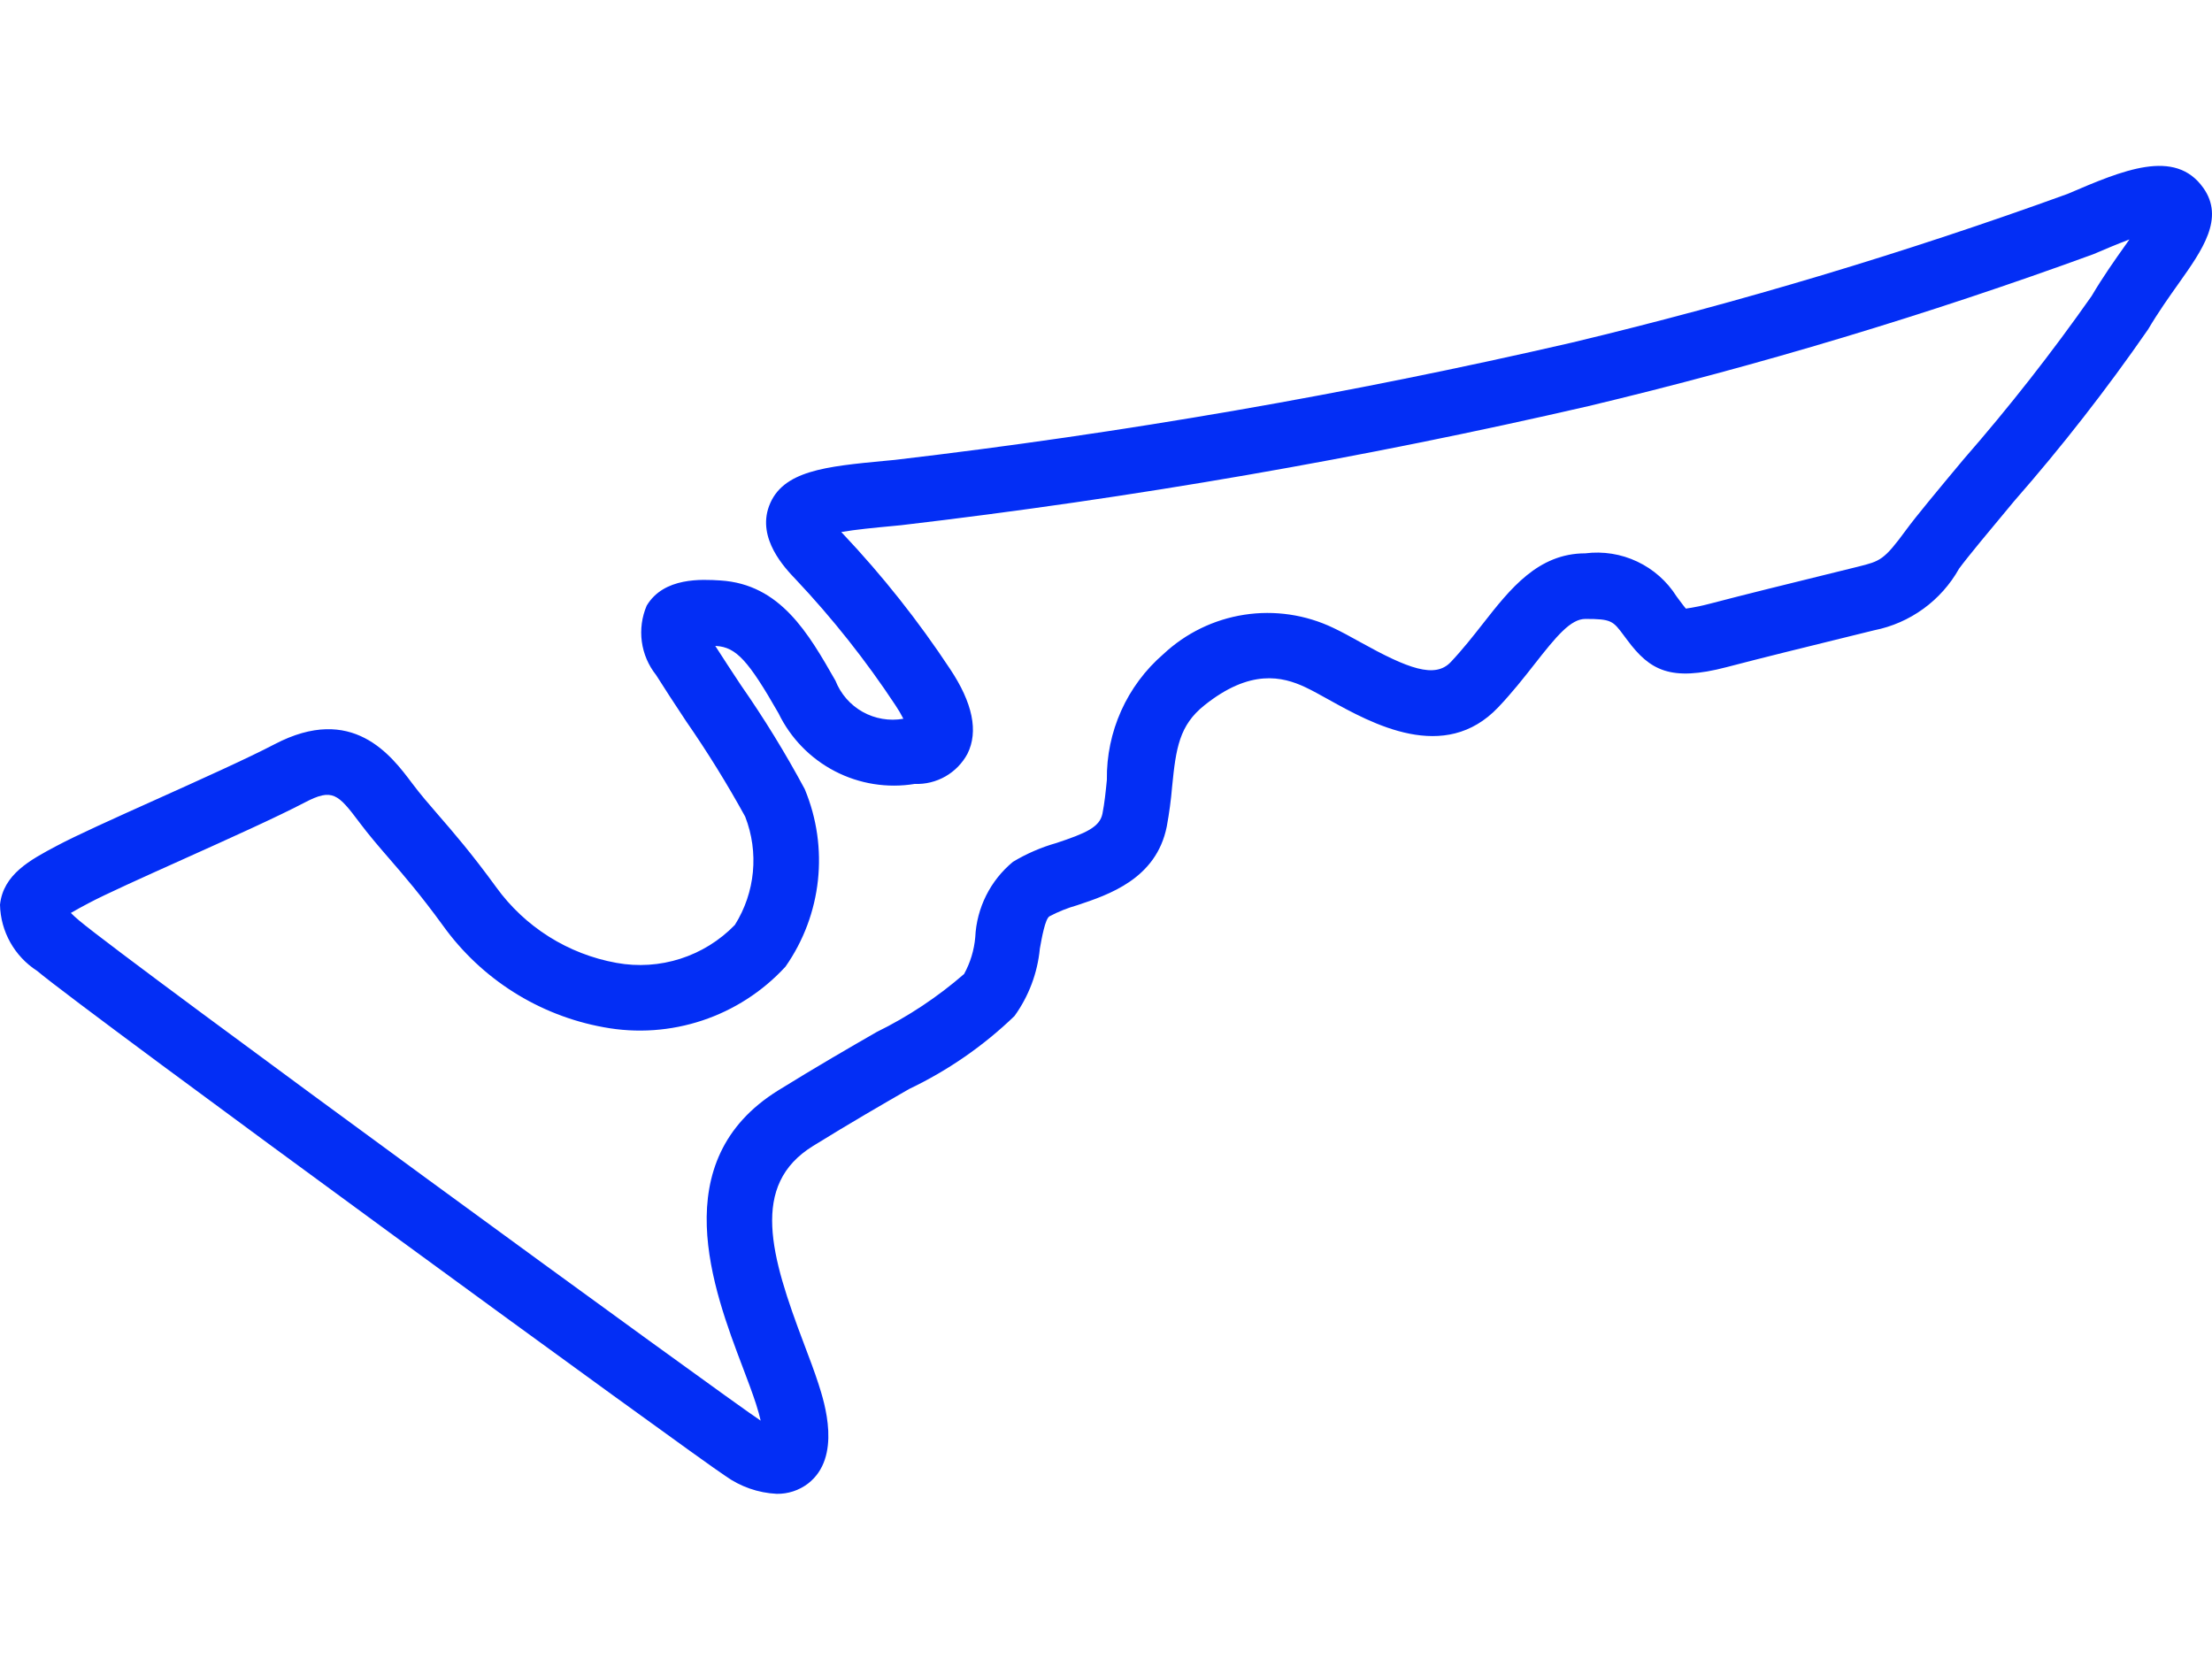 <?xml version="1.0" encoding="UTF-8"?>
<svg width="200px" height="150px" viewBox="0 0 200 150" version="1.1" xmlns="http://www.w3.org/2000/svg" xmlns:xlink="http://www.w3.org/1999/xlink">
    <title>Track/COTA</title>
    <g id="Track/COTA" stroke="none" stroke-width="1" fill="none" fill-rule="evenodd">
        <path d="M70.227,135.066 C68.551,134.983 66.935,134.418 65.572,133.439 C62.932,131.74 7.854,91.572 3.353,87.781 C1.311,86.469 0.054,84.227 0,81.8 C0.292,79.052 2.728,77.754 5.087,76.5 C6.873,75.545 10.206,74.046 14.064,72.31 C17.99,70.544 22.439,68.542 24.821,67.293 C31.854,63.609 35.365,68.294 37.256,70.813 C38.023,71.838 38.792,72.72 39.656,73.719 C40.994,75.26 42.655,77.181 44.854,80.203 C47.456,83.81 51.355,86.268 55.732,87.058 C59.652,87.777 63.672,86.489 66.445,83.626 C68.288,80.694 68.634,77.062 67.376,73.835 C65.747,70.872 63.966,67.995 62.04,65.217 C61.006,63.65 60.035,62.177 59.315,61.025 C58.622,60.154 58.179,59.112 58.03,58.009 C57.882,56.907 58.034,55.785 58.471,54.761 C60.021,52.163 63.474,52.381 65.133,52.483 C70.558,52.824 73.091,57.257 75.54,61.546 C76.009,62.74 76.876,63.736 77.995,64.363 C79.114,64.99 80.416,65.211 81.679,64.987 C81.468,64.569 81.231,64.164 80.968,63.775 C78.292,59.721 75.269,55.905 71.935,52.372 C70.978,51.371 68.436,48.708 69.536,45.753 C70.73,42.548 74.637,42.178 80.043,41.663 L80.921,41.58 C101.518,39.166 121.967,35.623 142.175,30.964 C157.336,27.331 172.282,22.847 186.939,17.533 C191.928,15.394 196.637,13.375 199.204,16.974 C201.169,19.727 199.137,22.594 196.984,25.629 C196.117,26.851 195.137,28.234 194.222,29.782 C190.482,35.185 186.436,40.372 182.107,45.315 C179.863,48.006 177.929,50.328 177.134,51.41 C175.513,54.304 172.705,56.343 169.452,56.988 L166.516,57.711 C163.41,58.473 159.181,59.514 156.12,60.318 C151.027,61.657 149.166,60.6 147.138,57.882 L146.823,57.461 C145.833,56.133 145.706,55.961 143.34,55.961 C142.019,55.961 140.74,57.505 138.766,60.024 C137.818,61.233 136.745,62.6 135.473,63.942 C130.609,69.073 124.053,65.432 120.132,63.256 C119.372,62.834 118.663,62.436 118.026,62.137 C115.947,61.159 113.037,60.459 108.893,63.773 C106.631,65.583 106.325,67.634 105.98,71.103 C105.879,72.321 105.717,73.533 105.494,74.734 C104.548,79.466 100.24,80.9 97.392,81.848 C96.521,82.095 95.678,82.432 94.878,82.856 C94.493,83.113 94.197,84.78 94.018,85.776 C93.808,87.973 93.017,90.074 91.726,91.864 C88.929,94.56 85.714,96.787 82.207,98.459 C79.84,99.824 76.895,101.52 73.5,103.622 C67.804,107.149 69.667,113.526 72.692,121.5 C73.188,122.809 73.651,124.033 74.006,125.134 C74.534,126.772 76.144,131.761 73.051,134.143 C72.239,134.758 71.244,135.083 70.226,135.066 L70.227,135.066 Z M6.405,82.546 C6.595,82.736 6.845,82.968 7.174,83.243 C11.626,86.993 66.124,126.738 68.776,128.448 C68.686,128.043 68.551,127.549 68.361,126.956 C68.034,125.941 67.603,124.812 67.147,123.605 C64.501,116.632 60.072,104.96 70.377,98.58 C73.853,96.427 76.843,94.706 79.246,93.32 C82.103,91.919 84.766,90.153 87.169,88.066 C87.734,87.038 88.078,85.902 88.179,84.732 C88.305,82.083 89.543,79.61 91.588,77.921 C92.817,77.184 94.138,76.611 95.518,76.22 C98.162,75.34 99.434,74.793 99.678,73.572 C99.87,72.605 99.972,71.59 100.078,70.515 C100.019,66.157 101.888,61.995 105.186,59.144 C107.21,57.247 109.76,56.005 112.502,55.582 C115.244,55.159 118.05,55.573 120.552,56.771 C121.294,57.121 122.126,57.577 123.013,58.071 C127.3,60.451 129.736,61.375 131.168,59.864 C132.247,58.722 133.188,57.524 134.099,56.363 C136.539,53.251 139.065,50.03 143.34,50.03 C144.942,49.827 146.567,50.085 148.027,50.774 C149.486,51.462 150.719,52.552 151.581,53.916 L151.894,54.338 C152.081,54.586 152.329,54.922 152.452,55.042 C152.448,54.987 153.02,55 154.612,54.581 C157.701,53.77 161.967,52.72 165.1,51.951 L168.013,51.232 C170.024,50.727 170.335,50.651 172.351,47.902 C173.253,46.672 175.148,44.396 177.549,41.518 C181.661,36.808 185.521,31.883 189.115,26.766 C190.155,25.005 191.212,23.515 192.146,22.198 C192.271,22.022 192.401,21.837 192.533,21.649 C191.362,22.089 190.095,22.634 189.274,22.984 C174.332,28.44 159.087,33.027 143.613,36.721 C123.119,41.445 102.379,45.038 81.489,47.485 L80.602,47.571 C79.149,47.708 77.343,47.879 76.062,48.104 C76.113,48.16 76.166,48.215 76.224,48.275 C79.796,52.058 83.033,56.142 85.899,60.483 C87.95,63.556 88.481,66.137 87.473,68.156 C87.013,69.011 86.322,69.719 85.48,70.201 C84.637,70.682 83.676,70.917 82.706,70.879 C80.239,71.285 77.706,70.882 75.487,69.73 C73.267,68.579 71.479,66.741 70.389,64.49 C67.659,59.712 66.554,58.518 64.761,58.407 L64.672,58.4 C65.324,59.426 66.135,60.655 66.99,61.95 C69.095,64.969 71.022,68.107 72.762,71.349 C74.969,76.644 74.313,82.7 71.022,87.399 C66.849,91.942 60.629,94.012 54.567,92.875 C48.723,91.81 43.521,88.518 40.055,83.693 C38.005,80.876 36.498,79.138 35.17,77.603 C34.211,76.496 33.361,75.508 32.508,74.373 C30.55,71.764 30.054,71.256 27.572,72.549 C25.032,73.879 20.694,75.831 16.497,77.719 C12.892,79.341 9.487,80.873 7.995,81.67 C7.46,81.955 6.867,82.271 6.403,82.546 L6.405,82.546 Z" id="Shape" fill="#032EF5" fill-rule="nonzero"></path>
    </g>
</svg>